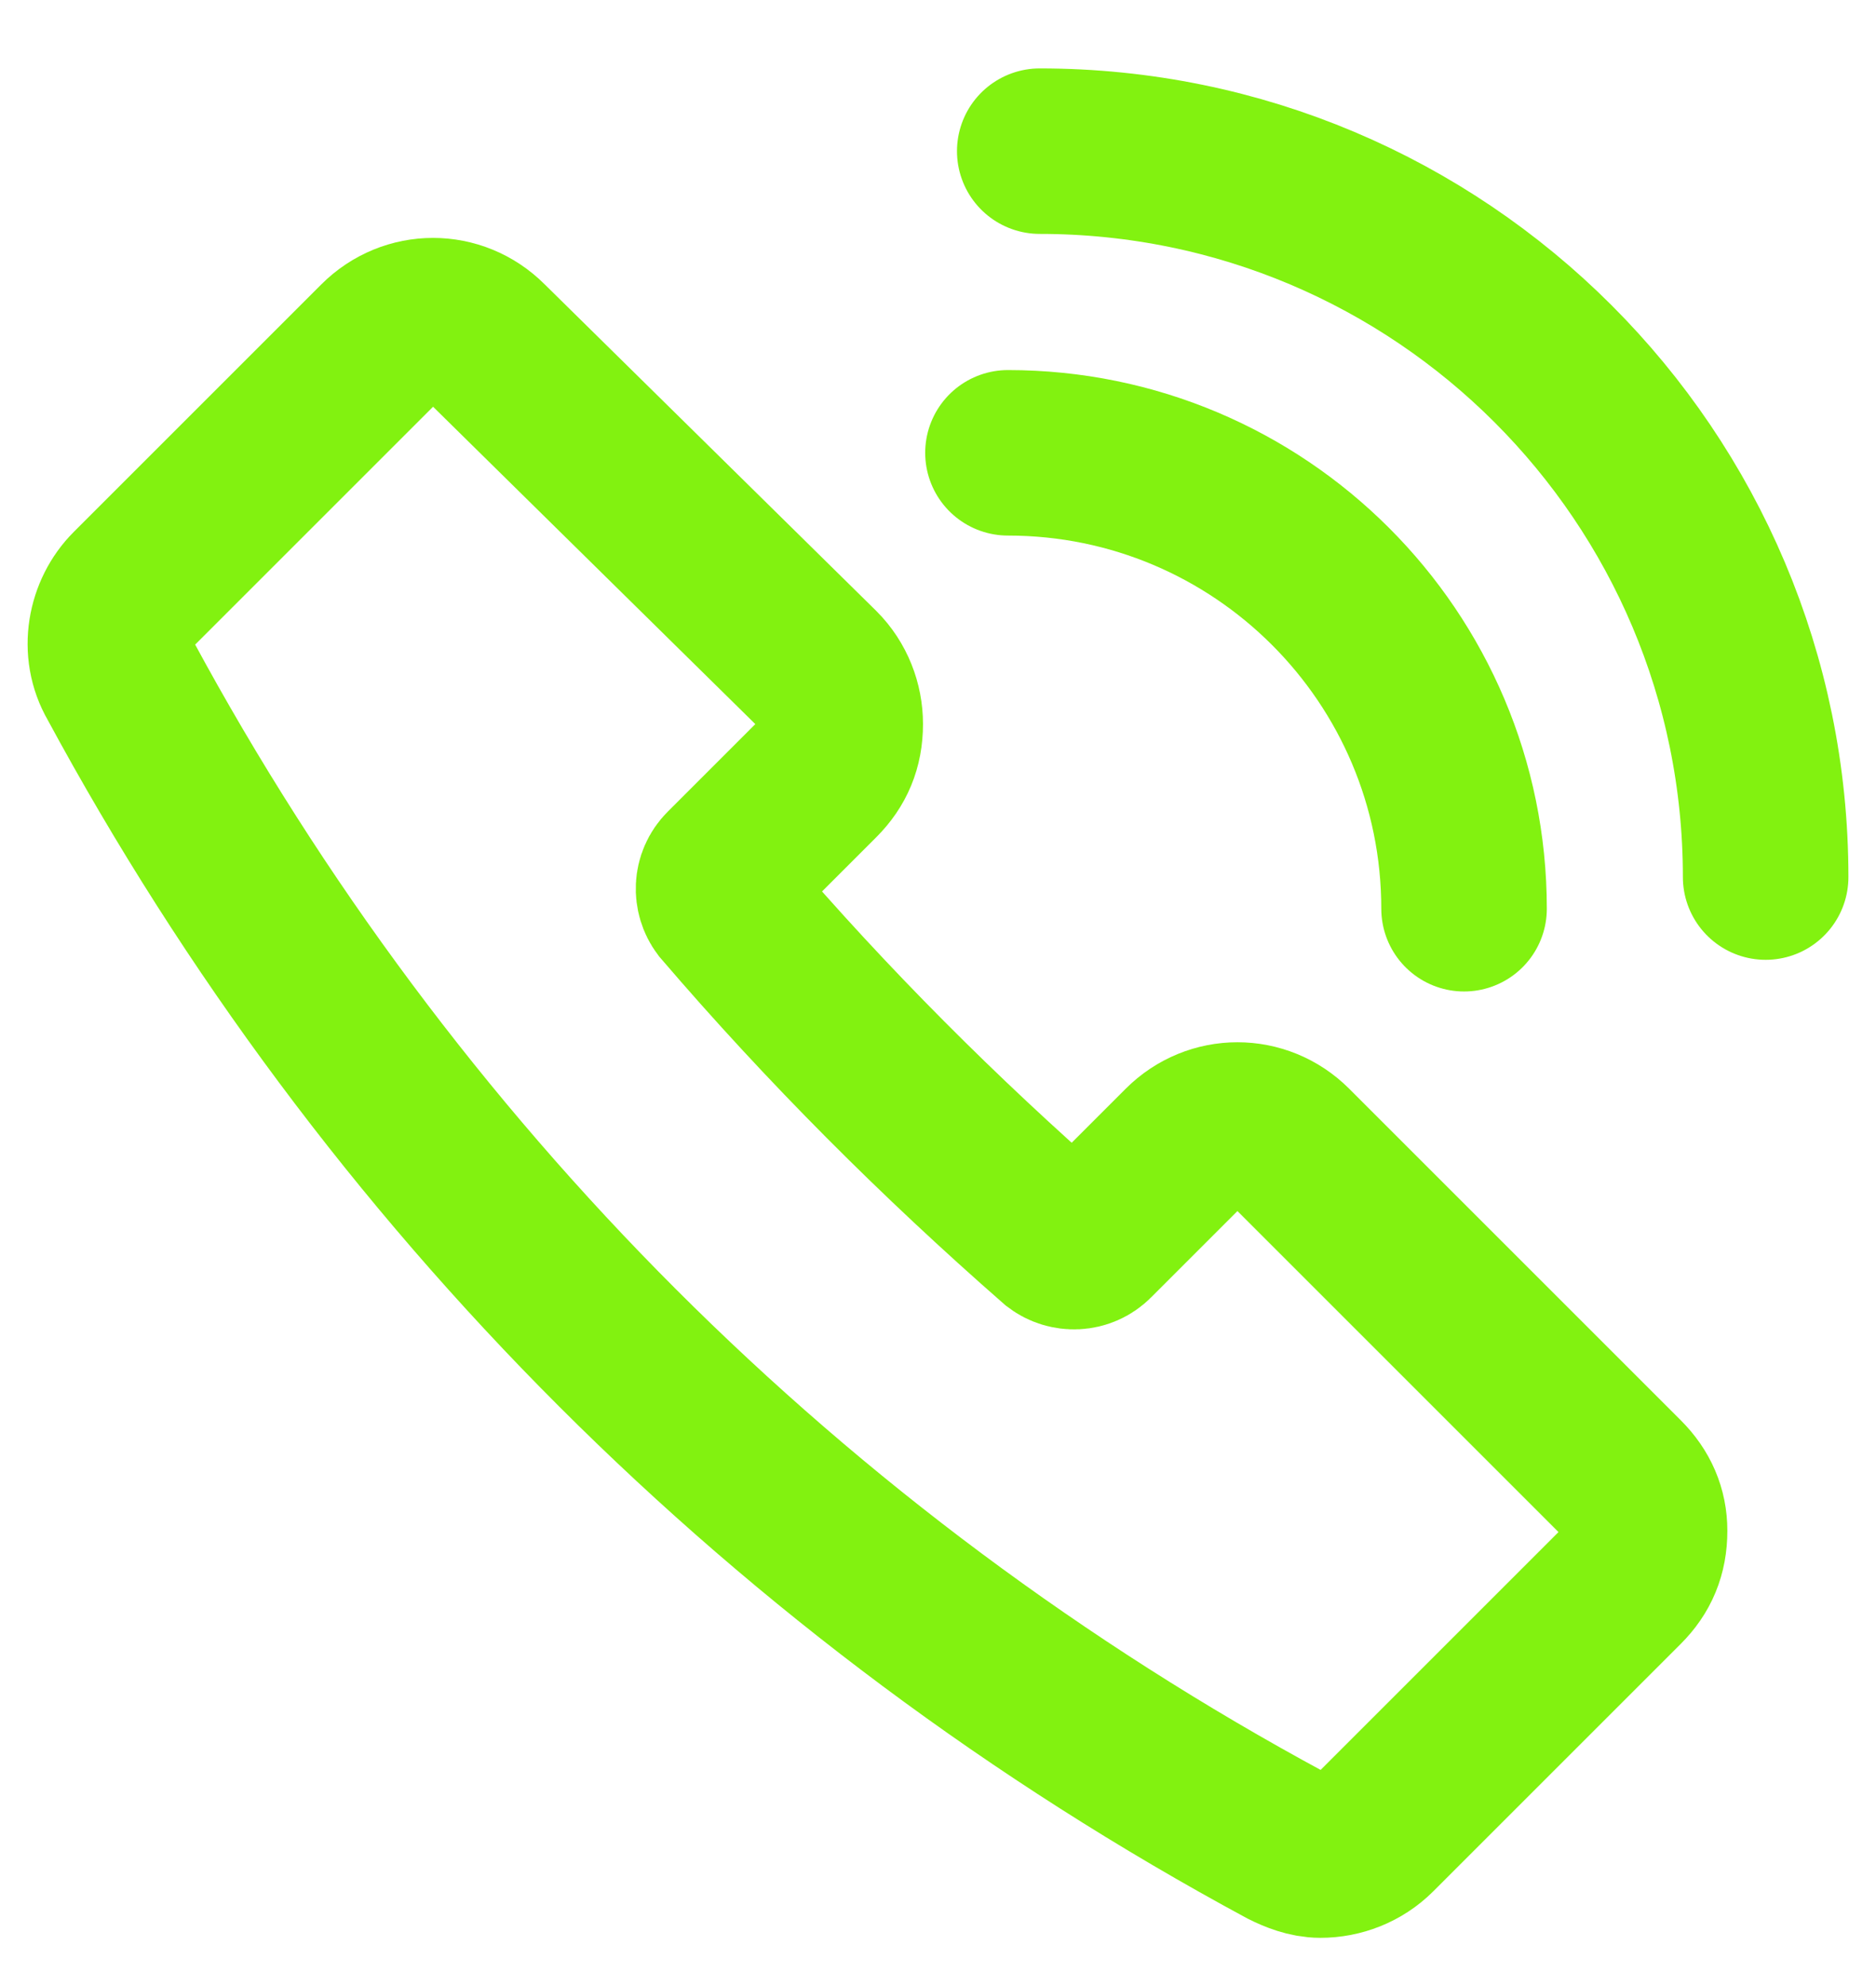 <svg width="17" height="18" viewBox="0 0 17 18" fill="none" xmlns="http://www.w3.org/2000/svg">
<path d="M14.701 13.403L11.696 10.398C11.427 10.129 11 10.129 10.731 10.398L9.901 11.228C9.812 11.318 9.677 11.318 9.587 11.25C8.511 10.308 7.501 9.299 6.559 8.2C6.492 8.11 6.492 7.975 6.582 7.886L7.412 7.056C7.546 6.921 7.614 6.764 7.614 6.562C7.614 6.383 7.546 6.203 7.412 6.069L4.406 3.108C4.137 2.839 3.711 2.839 3.442 3.108L1.199 5.351C0.997 5.553 0.93 5.89 1.087 6.159C3.509 10.645 7.165 14.301 11.651 16.723C11.741 16.768 11.853 16.813 11.965 16.813C12.144 16.813 12.324 16.745 12.458 16.611L14.701 14.368C14.836 14.233 14.903 14.076 14.903 13.874C14.903 13.695 14.836 13.538 14.701 13.403Z" stroke="#82F210" stroke-width="1.5" stroke-miterlimit="10"/>
<path d="M9.134 4.104C11.416 4.104 13.267 5.954 13.267 8.236" stroke="#82F210" stroke-width="1.5" stroke-miterlimit="10" stroke-linecap="round" stroke-linejoin="round"/>
<path d="M9.422 1.37C13.055 1.37 16 4.315 16 7.949" stroke="#82F210" stroke-width="1.5" stroke-miterlimit="10" stroke-linecap="round" stroke-linejoin="round"/>
</svg>
